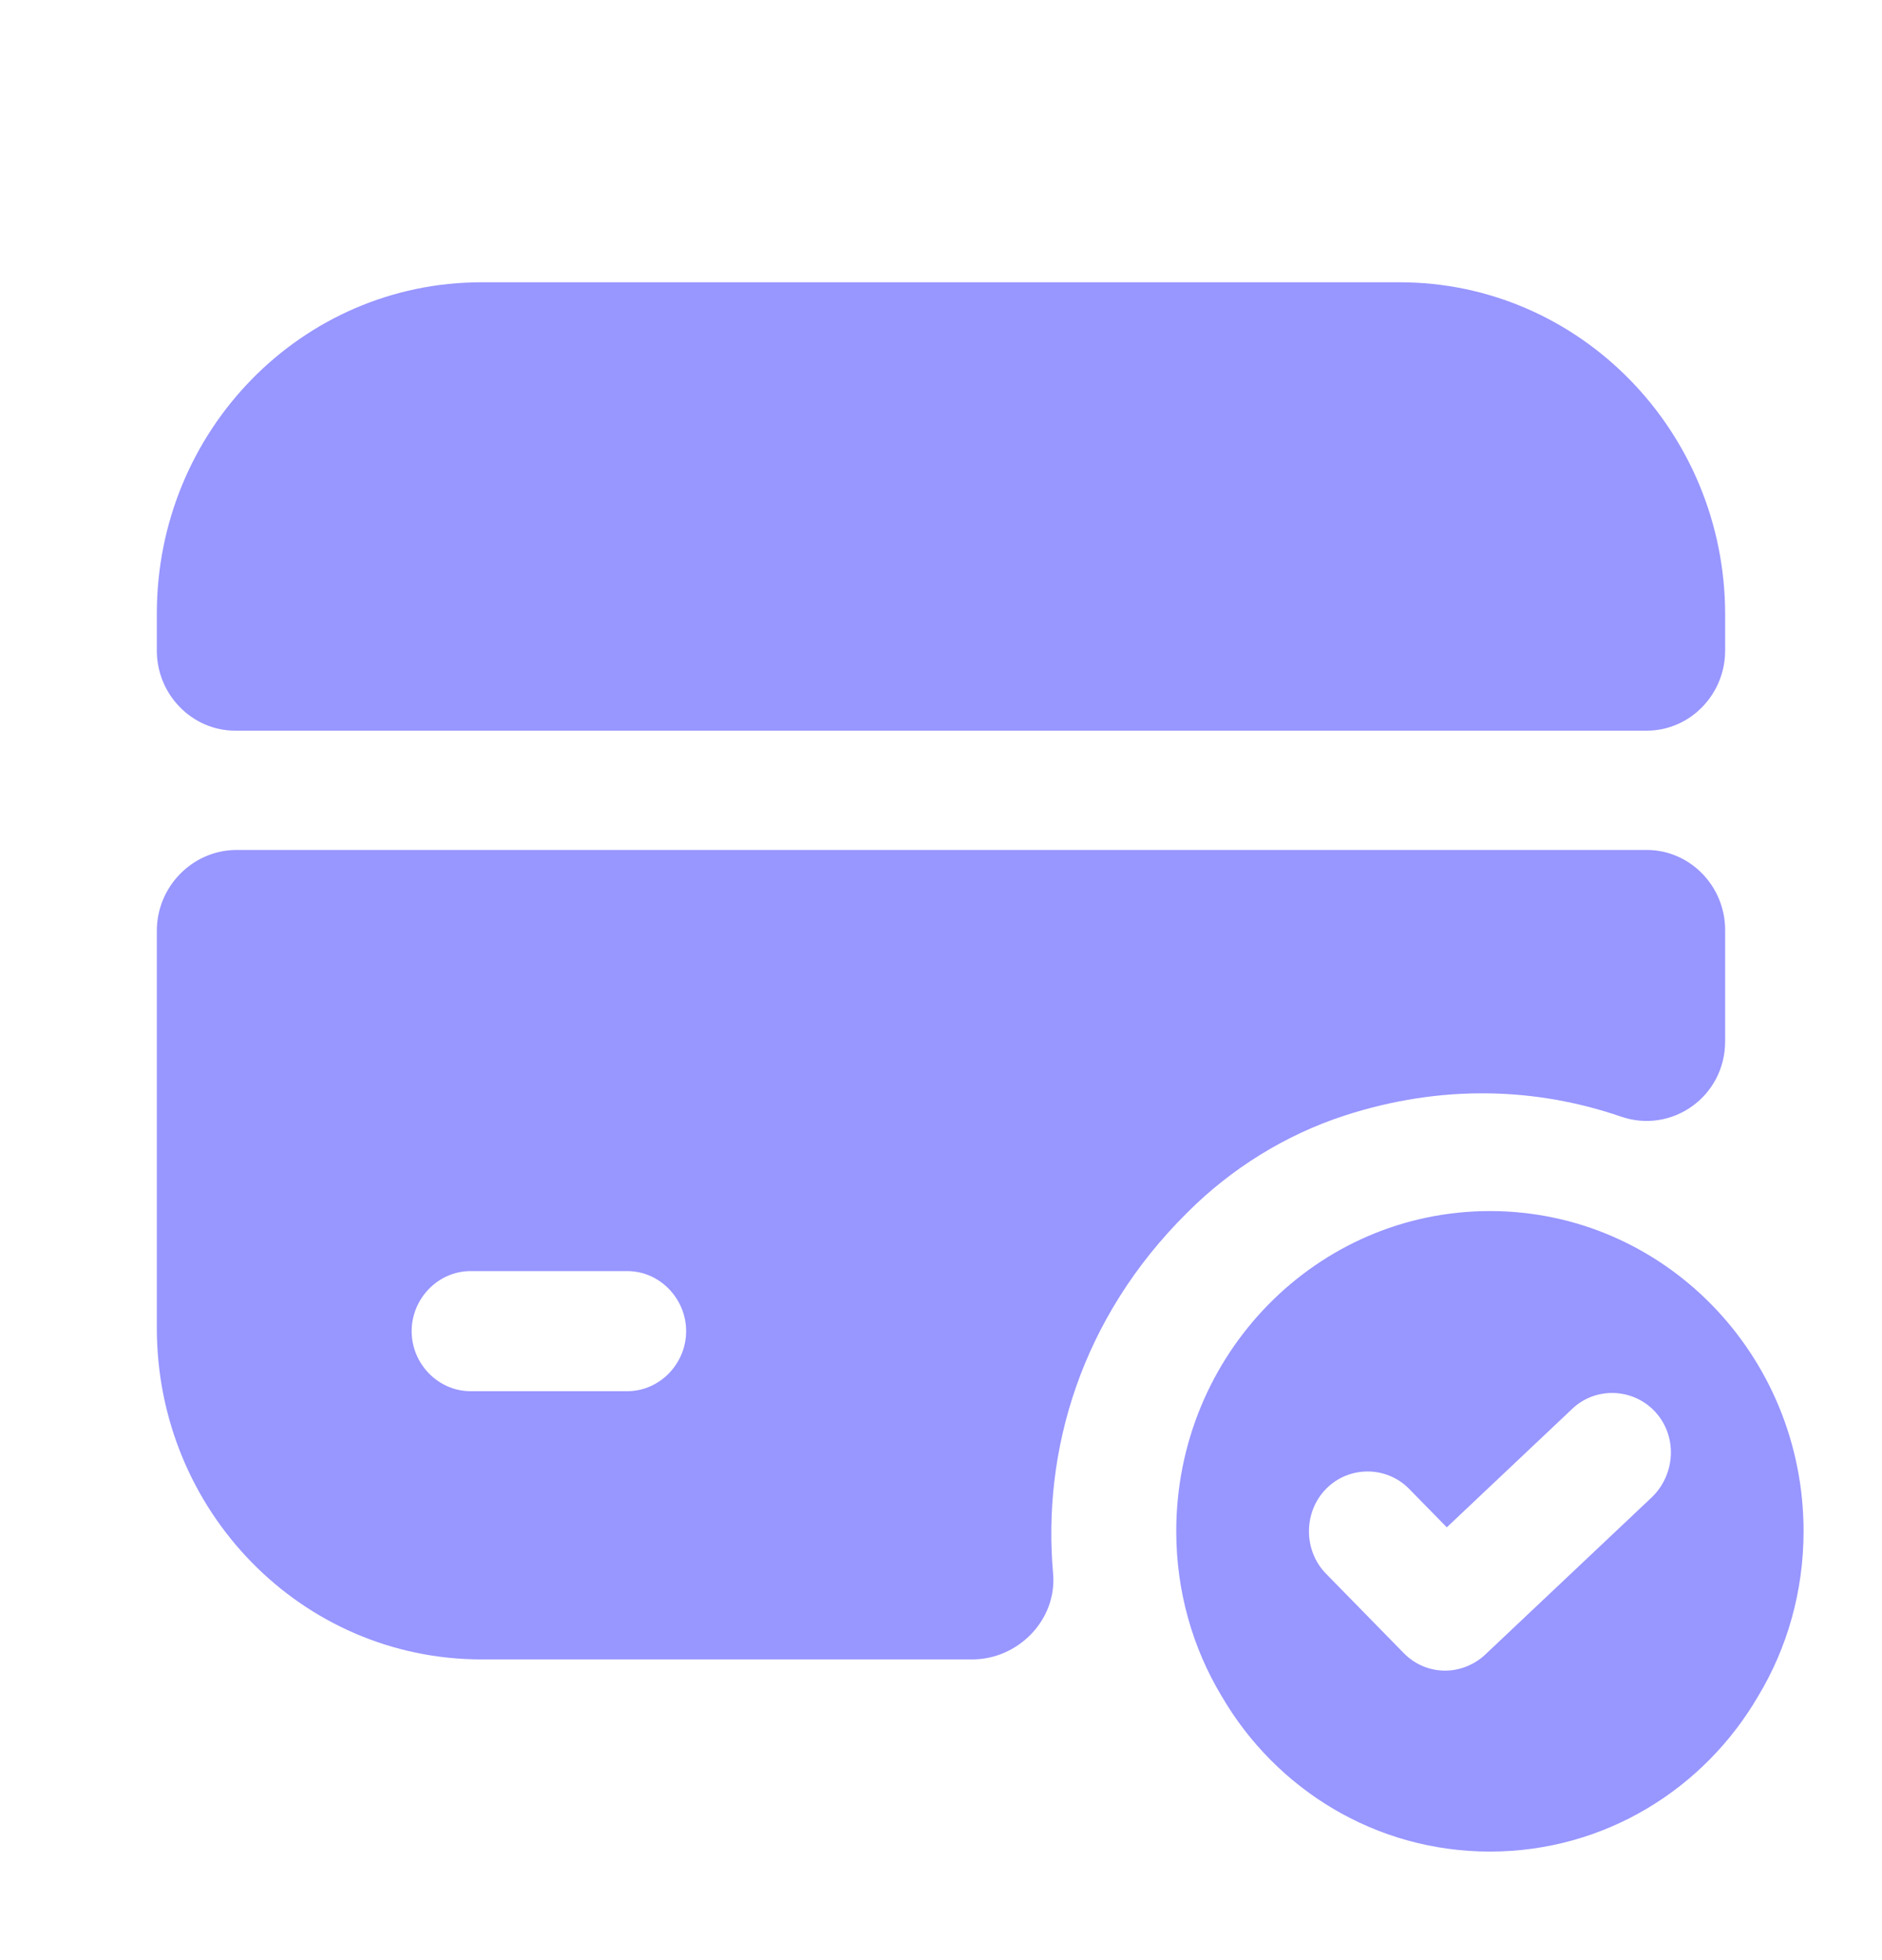 <svg width="49" height="51" viewBox="0 0 49 51" fill="none" xmlns="http://www.w3.org/2000/svg">
<path d="M38.792 31.512C34.28 31.512 30.625 35.241 30.625 39.845C30.625 41.408 31.054 42.887 31.809 44.137C33.218 46.553 35.811 48.178 38.792 48.178C41.773 48.178 44.365 46.553 45.774 44.137C46.53 42.887 46.958 41.408 46.958 39.845C46.958 35.241 43.304 31.512 38.792 31.512ZM43.018 38.949L38.669 43.053C38.383 43.324 37.995 43.47 37.628 43.47C37.24 43.47 36.852 43.324 36.546 43.012L34.525 40.949C33.932 40.345 33.932 39.345 34.525 38.741C35.117 38.137 36.097 38.137 36.689 38.741L37.669 39.741L40.935 36.658C41.548 36.074 42.528 36.116 43.1 36.741C43.671 37.366 43.63 38.345 43.018 38.949Z" fill="#9896FF"/>
<path d="M44.916 15.991V16.928C44.916 18.074 43.998 19.012 42.875 19.012H6.125C5.002 19.012 4.083 18.074 4.083 16.928V15.97C4.083 11.199 7.86 7.345 12.536 7.345H36.443C41.119 7.345 44.916 11.22 44.916 15.991Z" fill="#9896FF"/>
<path d="M4.083 24.22V34.553C4.083 39.324 7.86 43.178 12.536 43.178H25.316C26.5 43.178 27.521 42.157 27.419 40.949C27.133 37.762 28.134 34.303 30.91 31.553C32.054 30.407 33.463 29.532 34.994 29.032C37.546 28.199 40.016 28.303 42.201 29.053C43.528 29.512 44.916 28.532 44.916 27.095V24.199C44.916 23.053 43.998 22.116 42.875 22.116H6.125C5.002 22.137 4.083 23.074 4.083 24.22ZM16.333 36.199H12.25C11.413 36.199 10.718 35.491 10.718 34.637C10.718 33.782 11.413 33.074 12.25 33.074H16.333C17.17 33.074 17.864 33.782 17.864 34.637C17.864 35.491 17.17 36.199 16.333 36.199Z" fill="#9896FF"/>
</svg>
